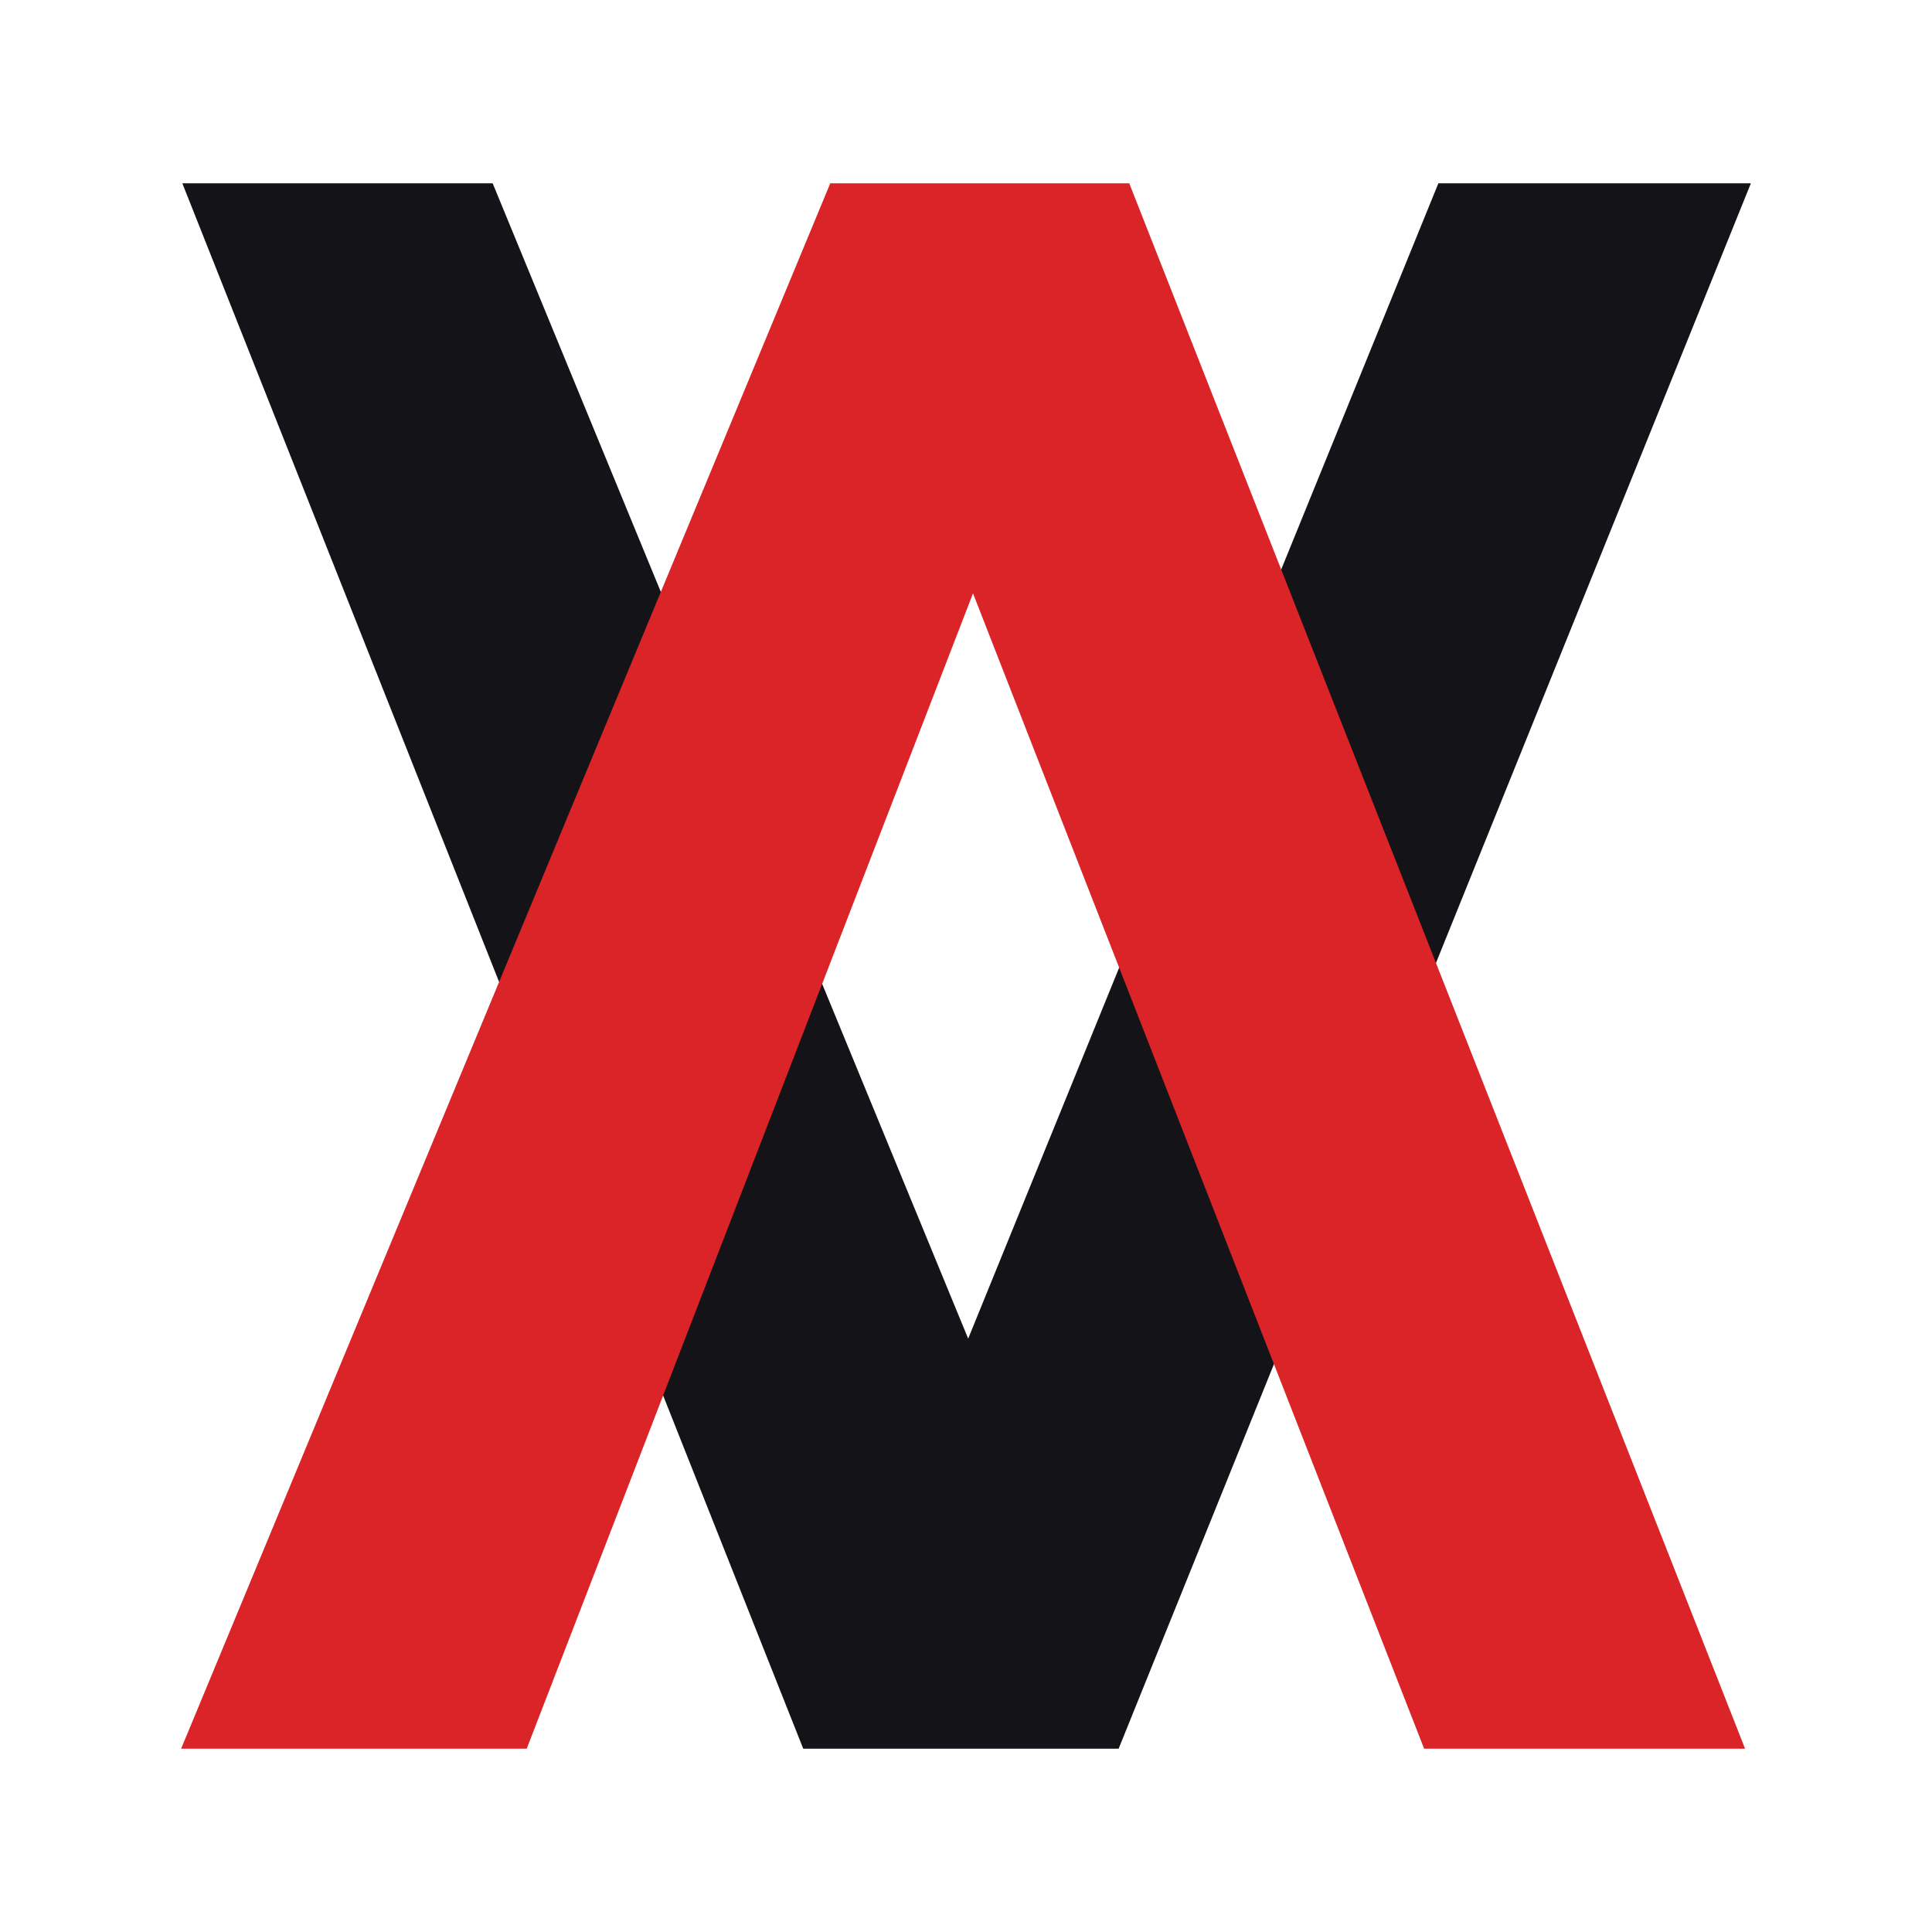 <?xml version="1.0" encoding="UTF-8" standalone="no"?>
<svg id="Layer_1" data-name="Layer 1" xmlns="http://www.w3.org/2000/svg" width="800" height="800" viewBox="0 0 800 800">
  <defs>
    <style>
      .cls-1 {
        fill: #141318;
      }

      .cls-2 {
        fill: #da2427;
      }
    </style>
  </defs>
  <title>Untitled-1</title>
  <g>
    <polygon class="cls-1" points="595.6 75.9 725 75.9 463.2 724.1 332.6 724.1 75.5 75.9 204 75.9 400.9 554.3 595.6 75.9"/>
    <polygon class="cls-2" points="218.1 724.1 75 724.1 343.8 75.9 467.6 75.9 722.6 724.1 589.7 724.1 402.9 245.7 218.1 724.1"/>
  </g>
</svg>
